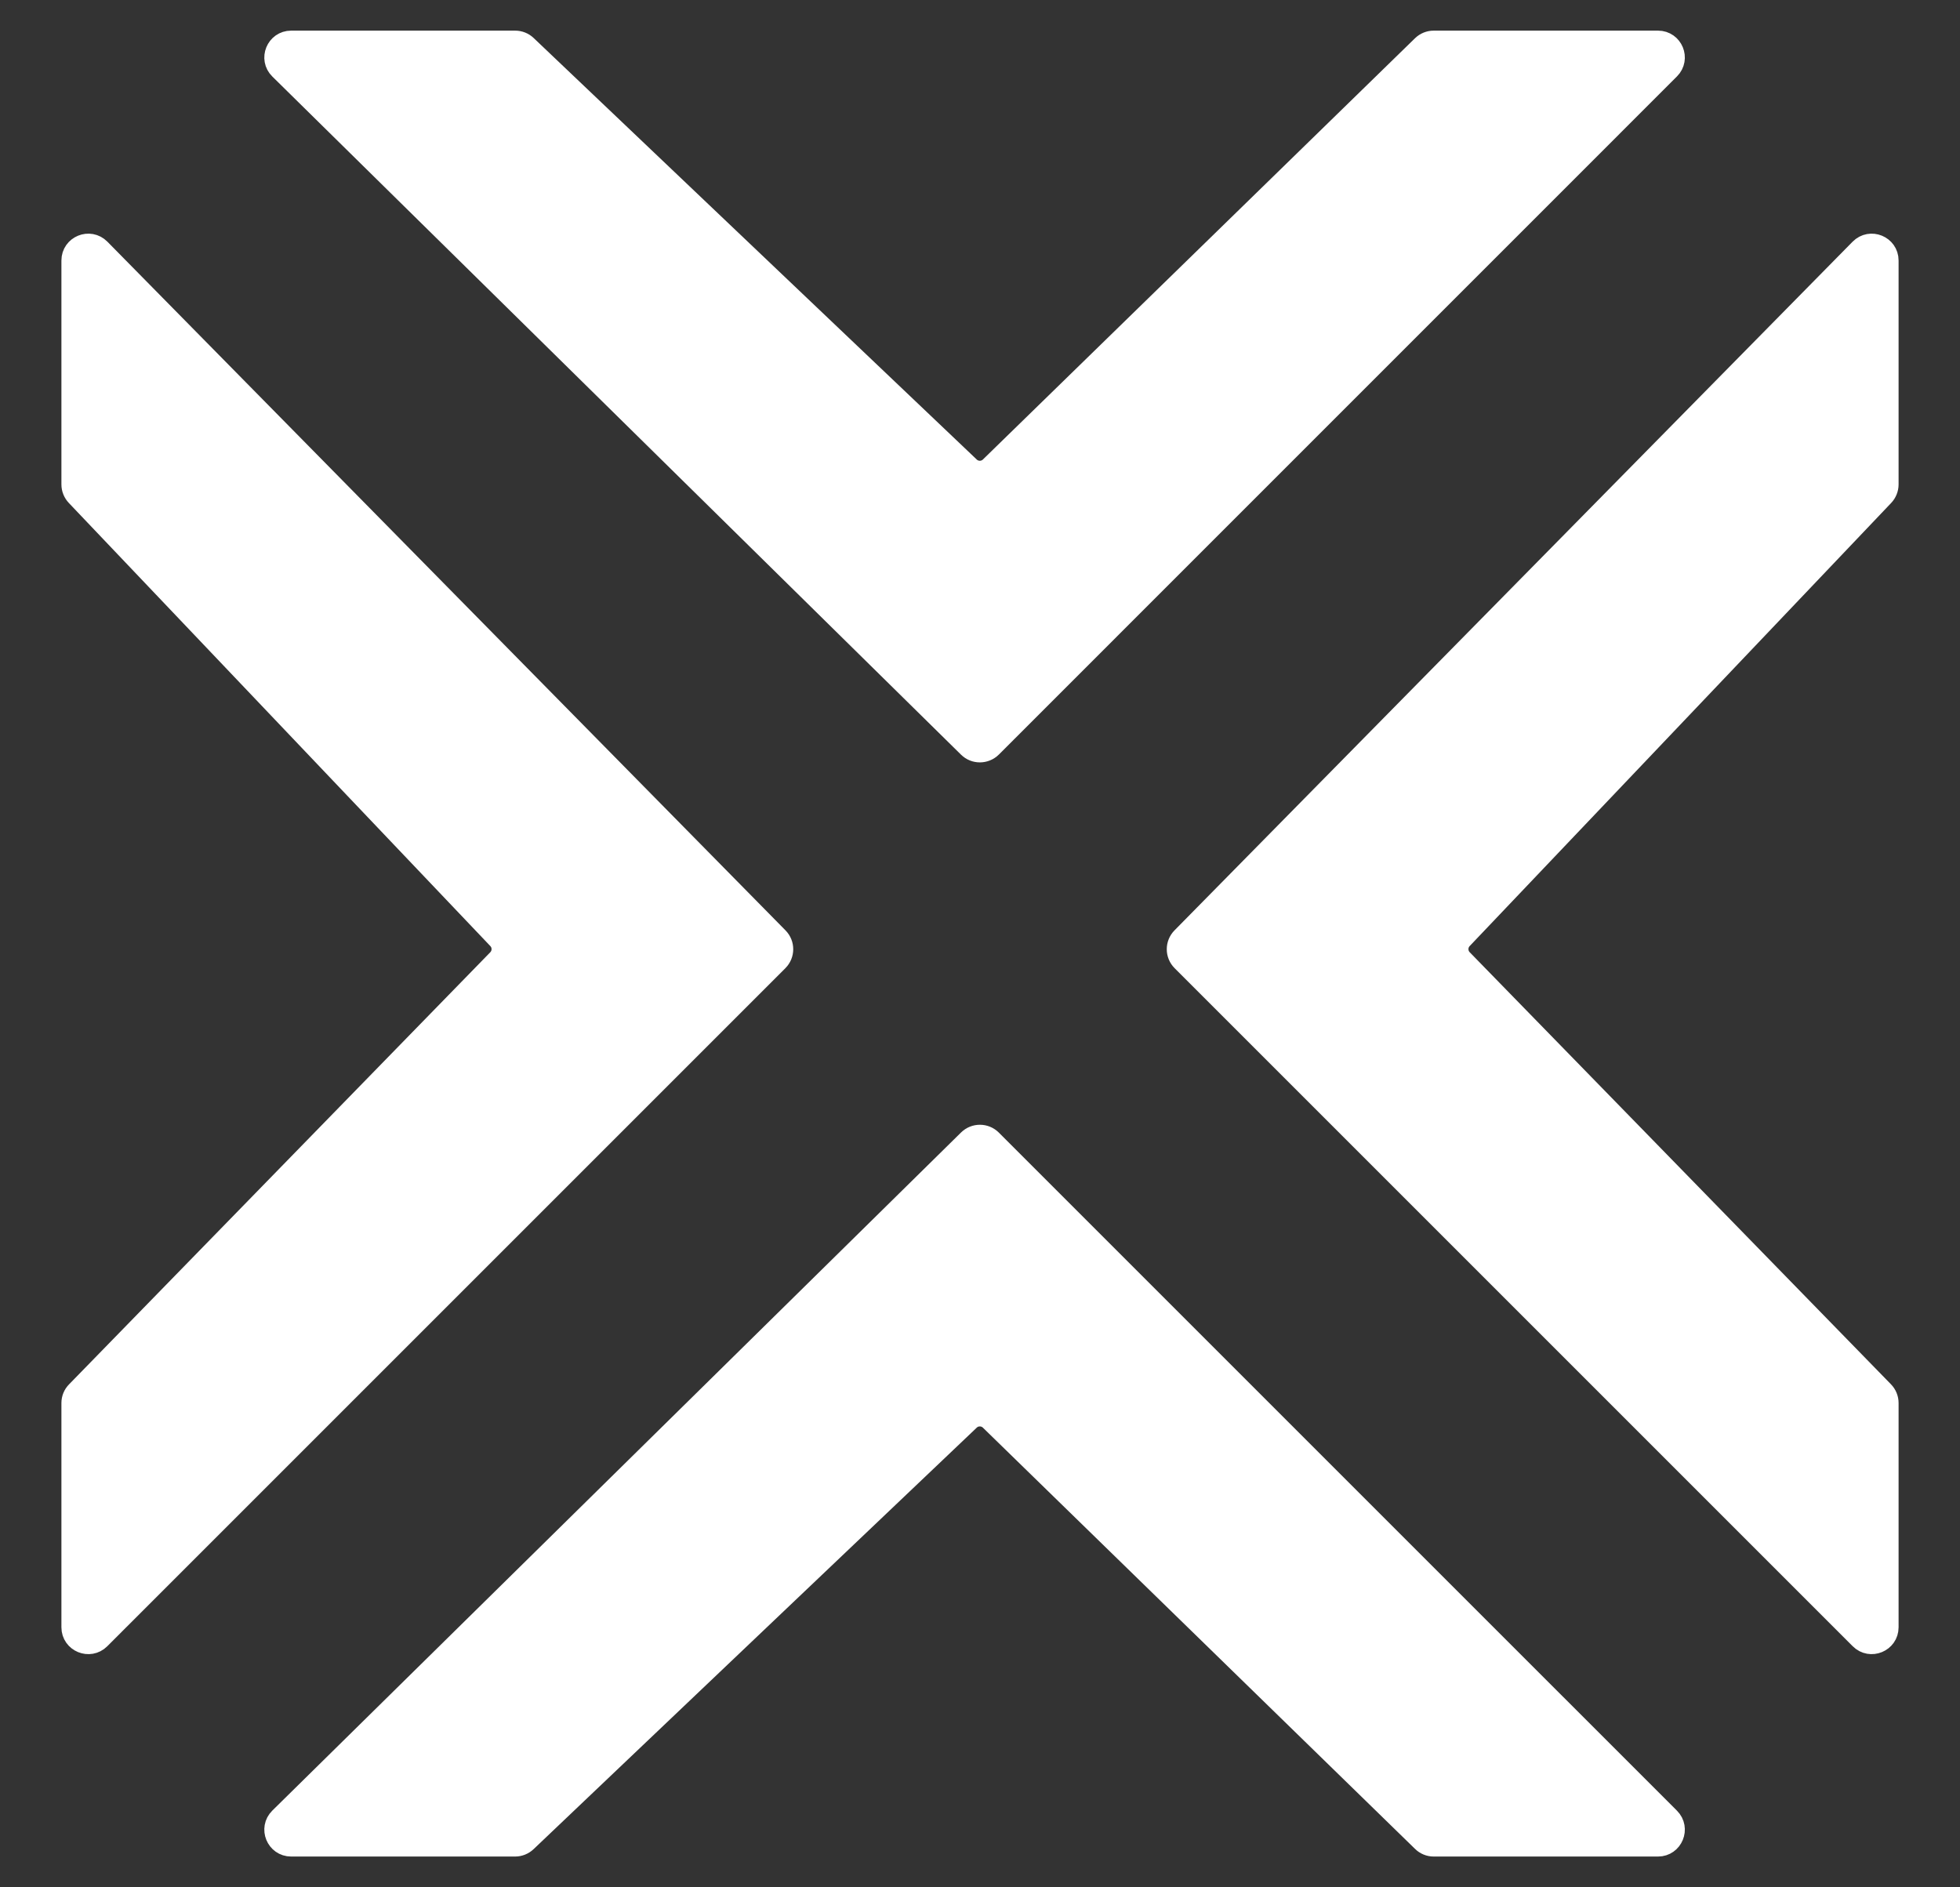 <svg width="27" height="26" viewBox="0 0 27 26" fill="none" xmlns="http://www.w3.org/2000/svg">
<rect x="0" y="0" width="27" height="26" fill="#333333" stroke="none"/>
<path d="M7.096 0.576H4.011C3.818 0.576 3.722 0.81 3.86 0.945L13.347 10.287C13.431 10.37 13.567 10.369 13.651 10.286L22.992 0.944C23.128 0.808 23.032 0.576 22.84 0.576H19.75C19.694 0.576 19.64 0.598 19.6 0.637L13.648 6.44C13.565 6.521 13.433 6.522 13.349 6.442L7.245 0.635C7.205 0.597 7.152 0.576 7.096 0.576Z" fill="white" stroke="white" stroke-width="0.308"/>
<path d="M7.096 25.422H4.011C3.818 25.422 3.722 25.188 3.86 25.052L13.347 15.711C13.431 15.628 13.567 15.628 13.651 15.712L22.992 25.053C23.128 25.189 23.032 25.422 22.84 25.422H19.75C19.694 25.422 19.64 25.4 19.6 25.36L13.648 19.558C13.565 19.477 13.433 19.476 13.349 19.556L7.245 25.362C7.205 25.4 7.152 25.422 7.096 25.422Z" fill="white" stroke="white" stroke-width="0.308"/>
<path d="M1 6.674V3.589C1 3.396 1.234 3.3 1.37 3.438L10.711 12.925C10.794 13.009 10.794 13.145 10.71 13.229L1.369 22.57C1.233 22.706 1 22.61 1 22.418V19.328C1 19.272 1.022 19.218 1.062 19.178L6.864 13.226C6.945 13.143 6.946 13.011 6.866 12.927L1.06 6.823C1.022 6.783 1 6.729 1 6.674Z" fill="white" stroke="white" stroke-width="0.308"/>
<path d="M26 6.674V3.589C26 3.396 25.766 3.3 25.63 3.438L16.289 12.925C16.206 13.009 16.206 13.145 16.29 13.229L25.631 22.57C25.767 22.706 26 22.61 26 22.418V19.328C26 19.272 25.978 19.218 25.939 19.178L20.136 13.226C20.055 13.143 20.054 13.011 20.134 12.927L25.94 6.823C25.978 6.783 26 6.729 26 6.674Z" fill="white" stroke="white" stroke-width="0.308"/>
</svg>
